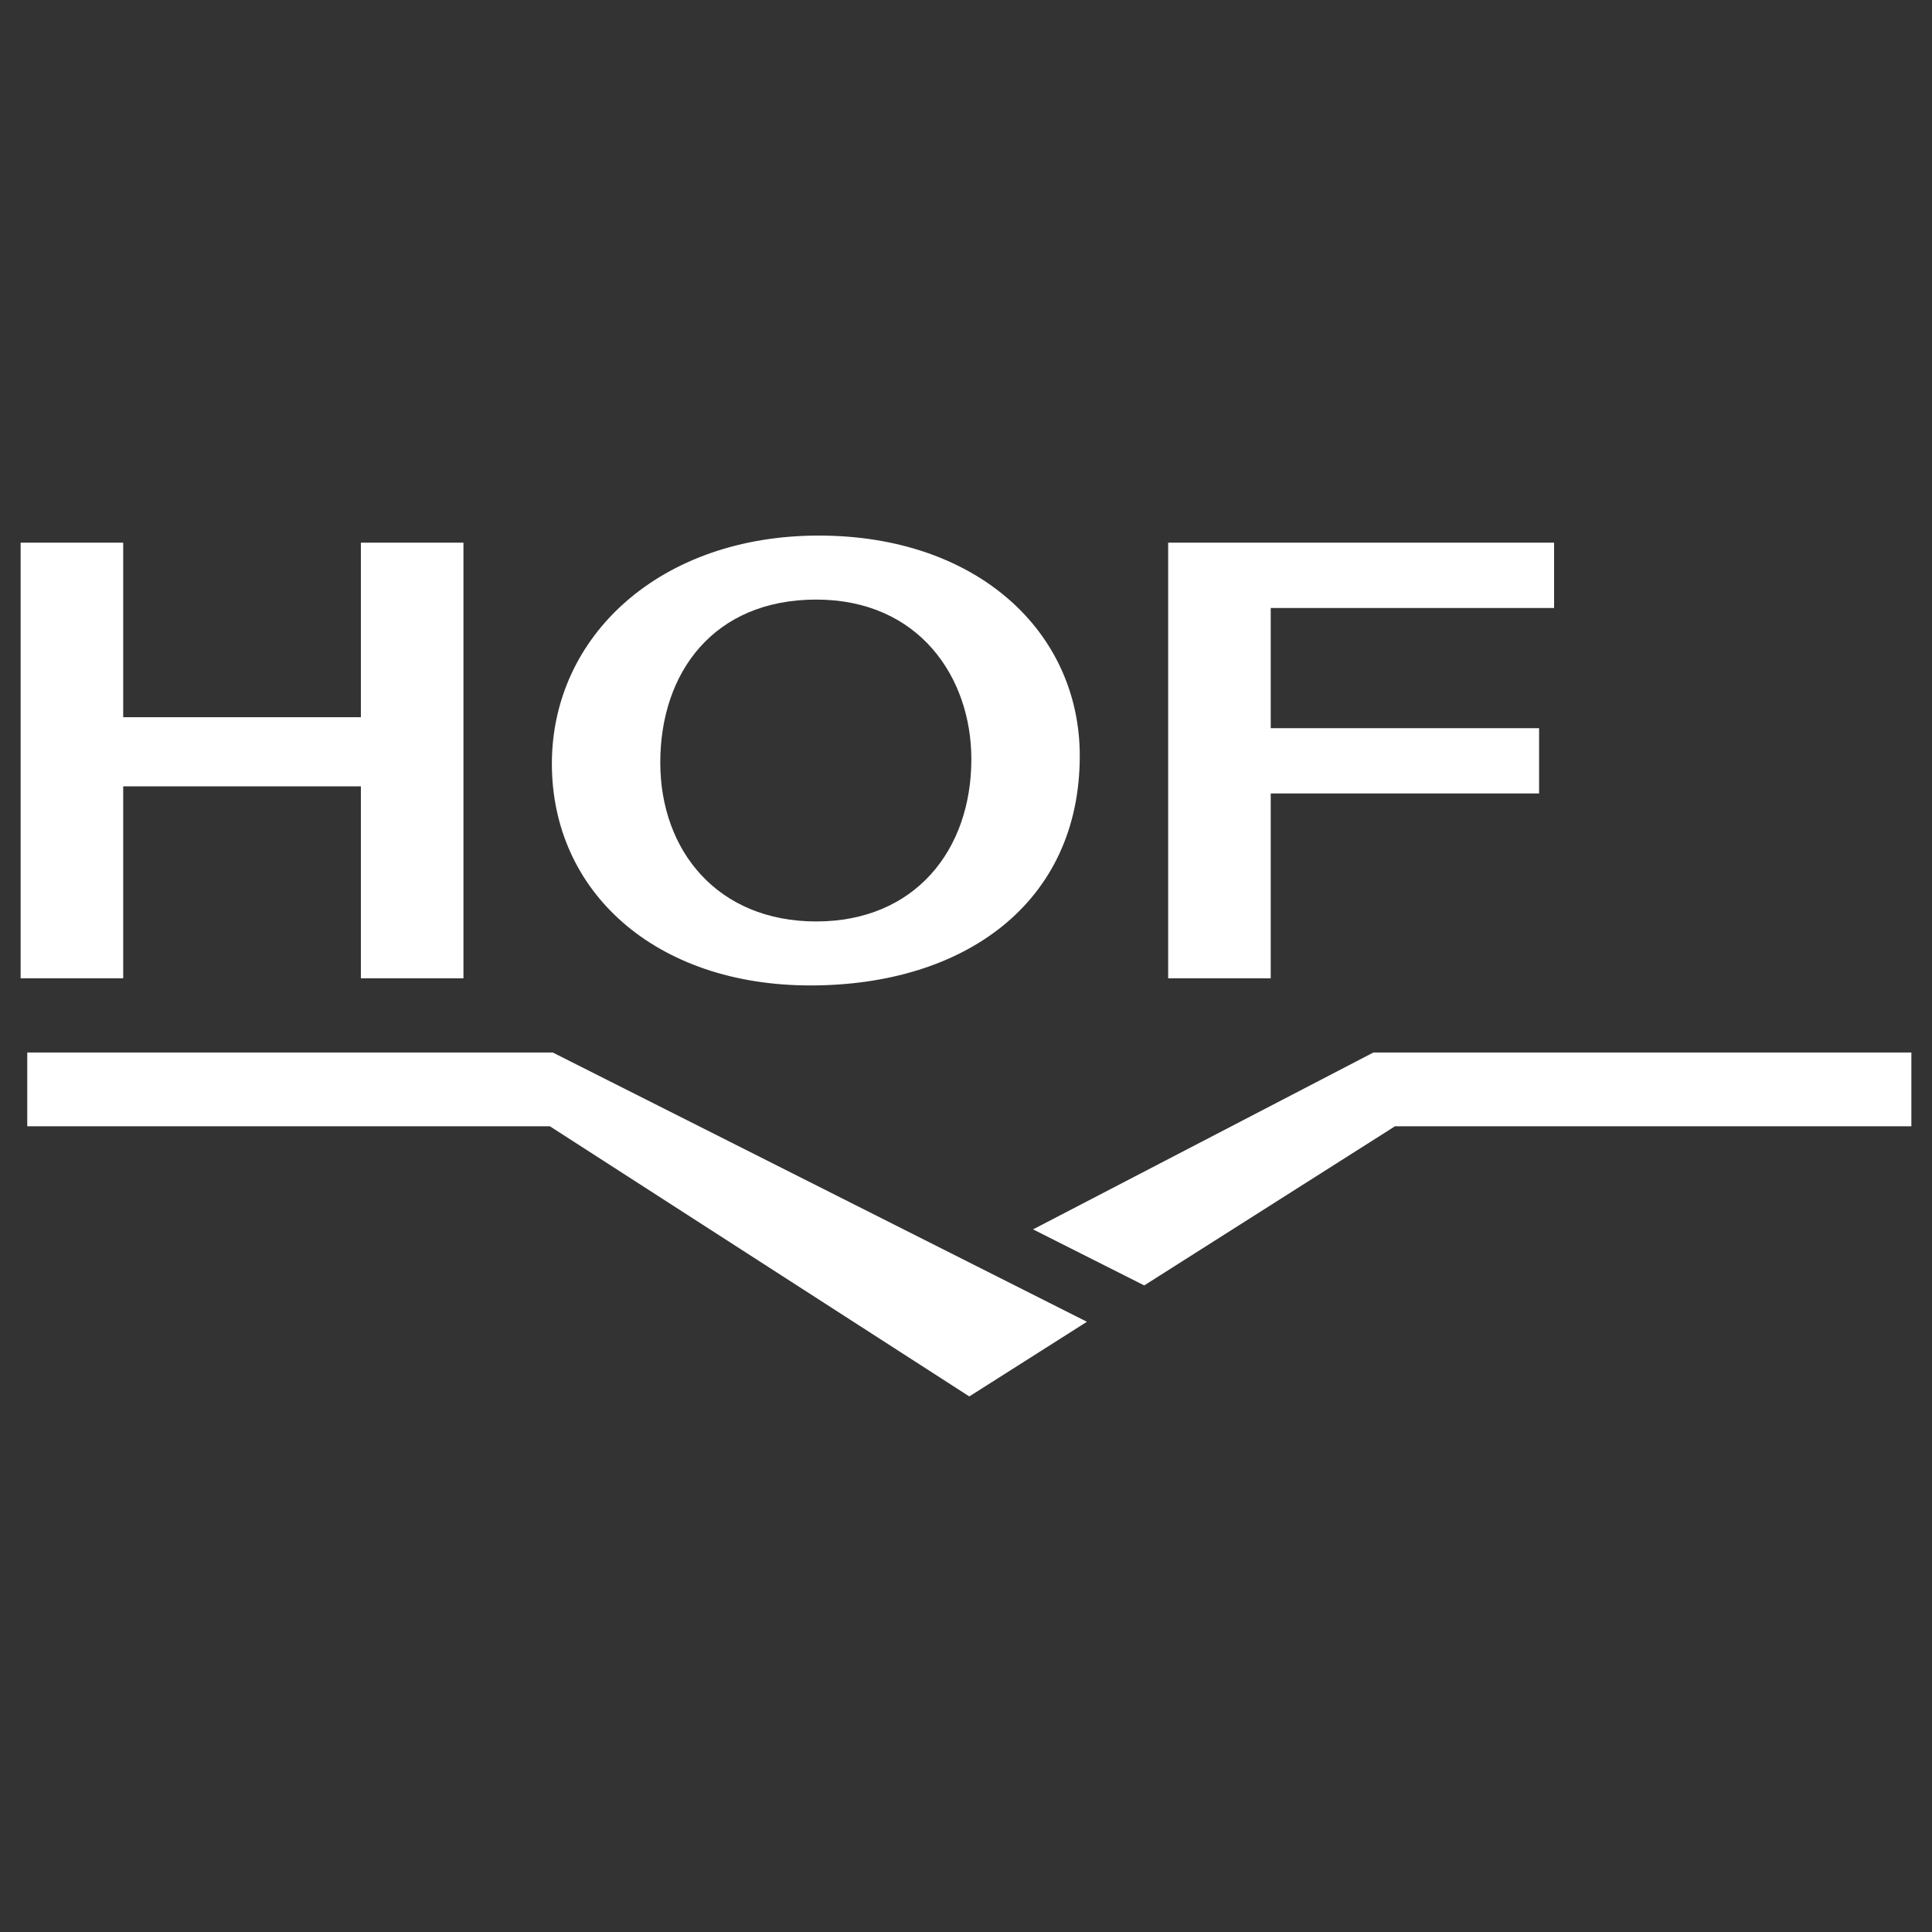 <?xml version="1.0" encoding="UTF-8"?>
<svg id="Layer_2" xmlns="http://www.w3.org/2000/svg" version="1.1" viewBox="0 0 1000 1000">
  <rect x="0" y="0" width="1000" height="1000" fill="#333333" stroke="none"/>
  <!-- Generator: Adobe Illustrator 29.5.1, SVG Export Plug-In . SVG Version: 2.1.0 Build 141)  -->
  <defs>
    <style>
      .st0 {
        fill: #fff;
      }
    </style>
  </defs>
  <polygon class="st0" points="501.71 653.46 501.71 653.46 286.11 544.78 14.11 544.78 14.11 582.97 284.64 582.97 501.71 722.79 562.59 684.15 501.71 653.46"/>
  <polygon class="st0" points="710.86 544.78 534.7 636.32 592.25 665.33 722.02 582.97 989.32 582.97 989.32 544.78 710.86 544.78"/>
  <path class="st0" d="M63.77,280.89v90.33h123.02v-90.33h53.09v225.49h-53.09v-99.36H63.77v99.36H10.68v-225.49h53.09ZM558.88,391.29c0,75.61-59.14,118.77-139.42,118.77s-133.81-48.51-133.81-114.75,56.11-118.1,138.13-118.1,135.11,49.85,135.11,114.08ZM341.76,394.64c0,45.83,29.78,82.3,80.72,82.3s80.29-36.8,80.29-83.97c0-42.49-27.19-82.63-80.29-82.63s-80.72,37.8-80.72,84.31ZM604.63,280.89h199.77v33.79h-146.67v62.23h138.9v33.79h-138.9v95.68h-53.09v-225.49Z"/>
</svg>